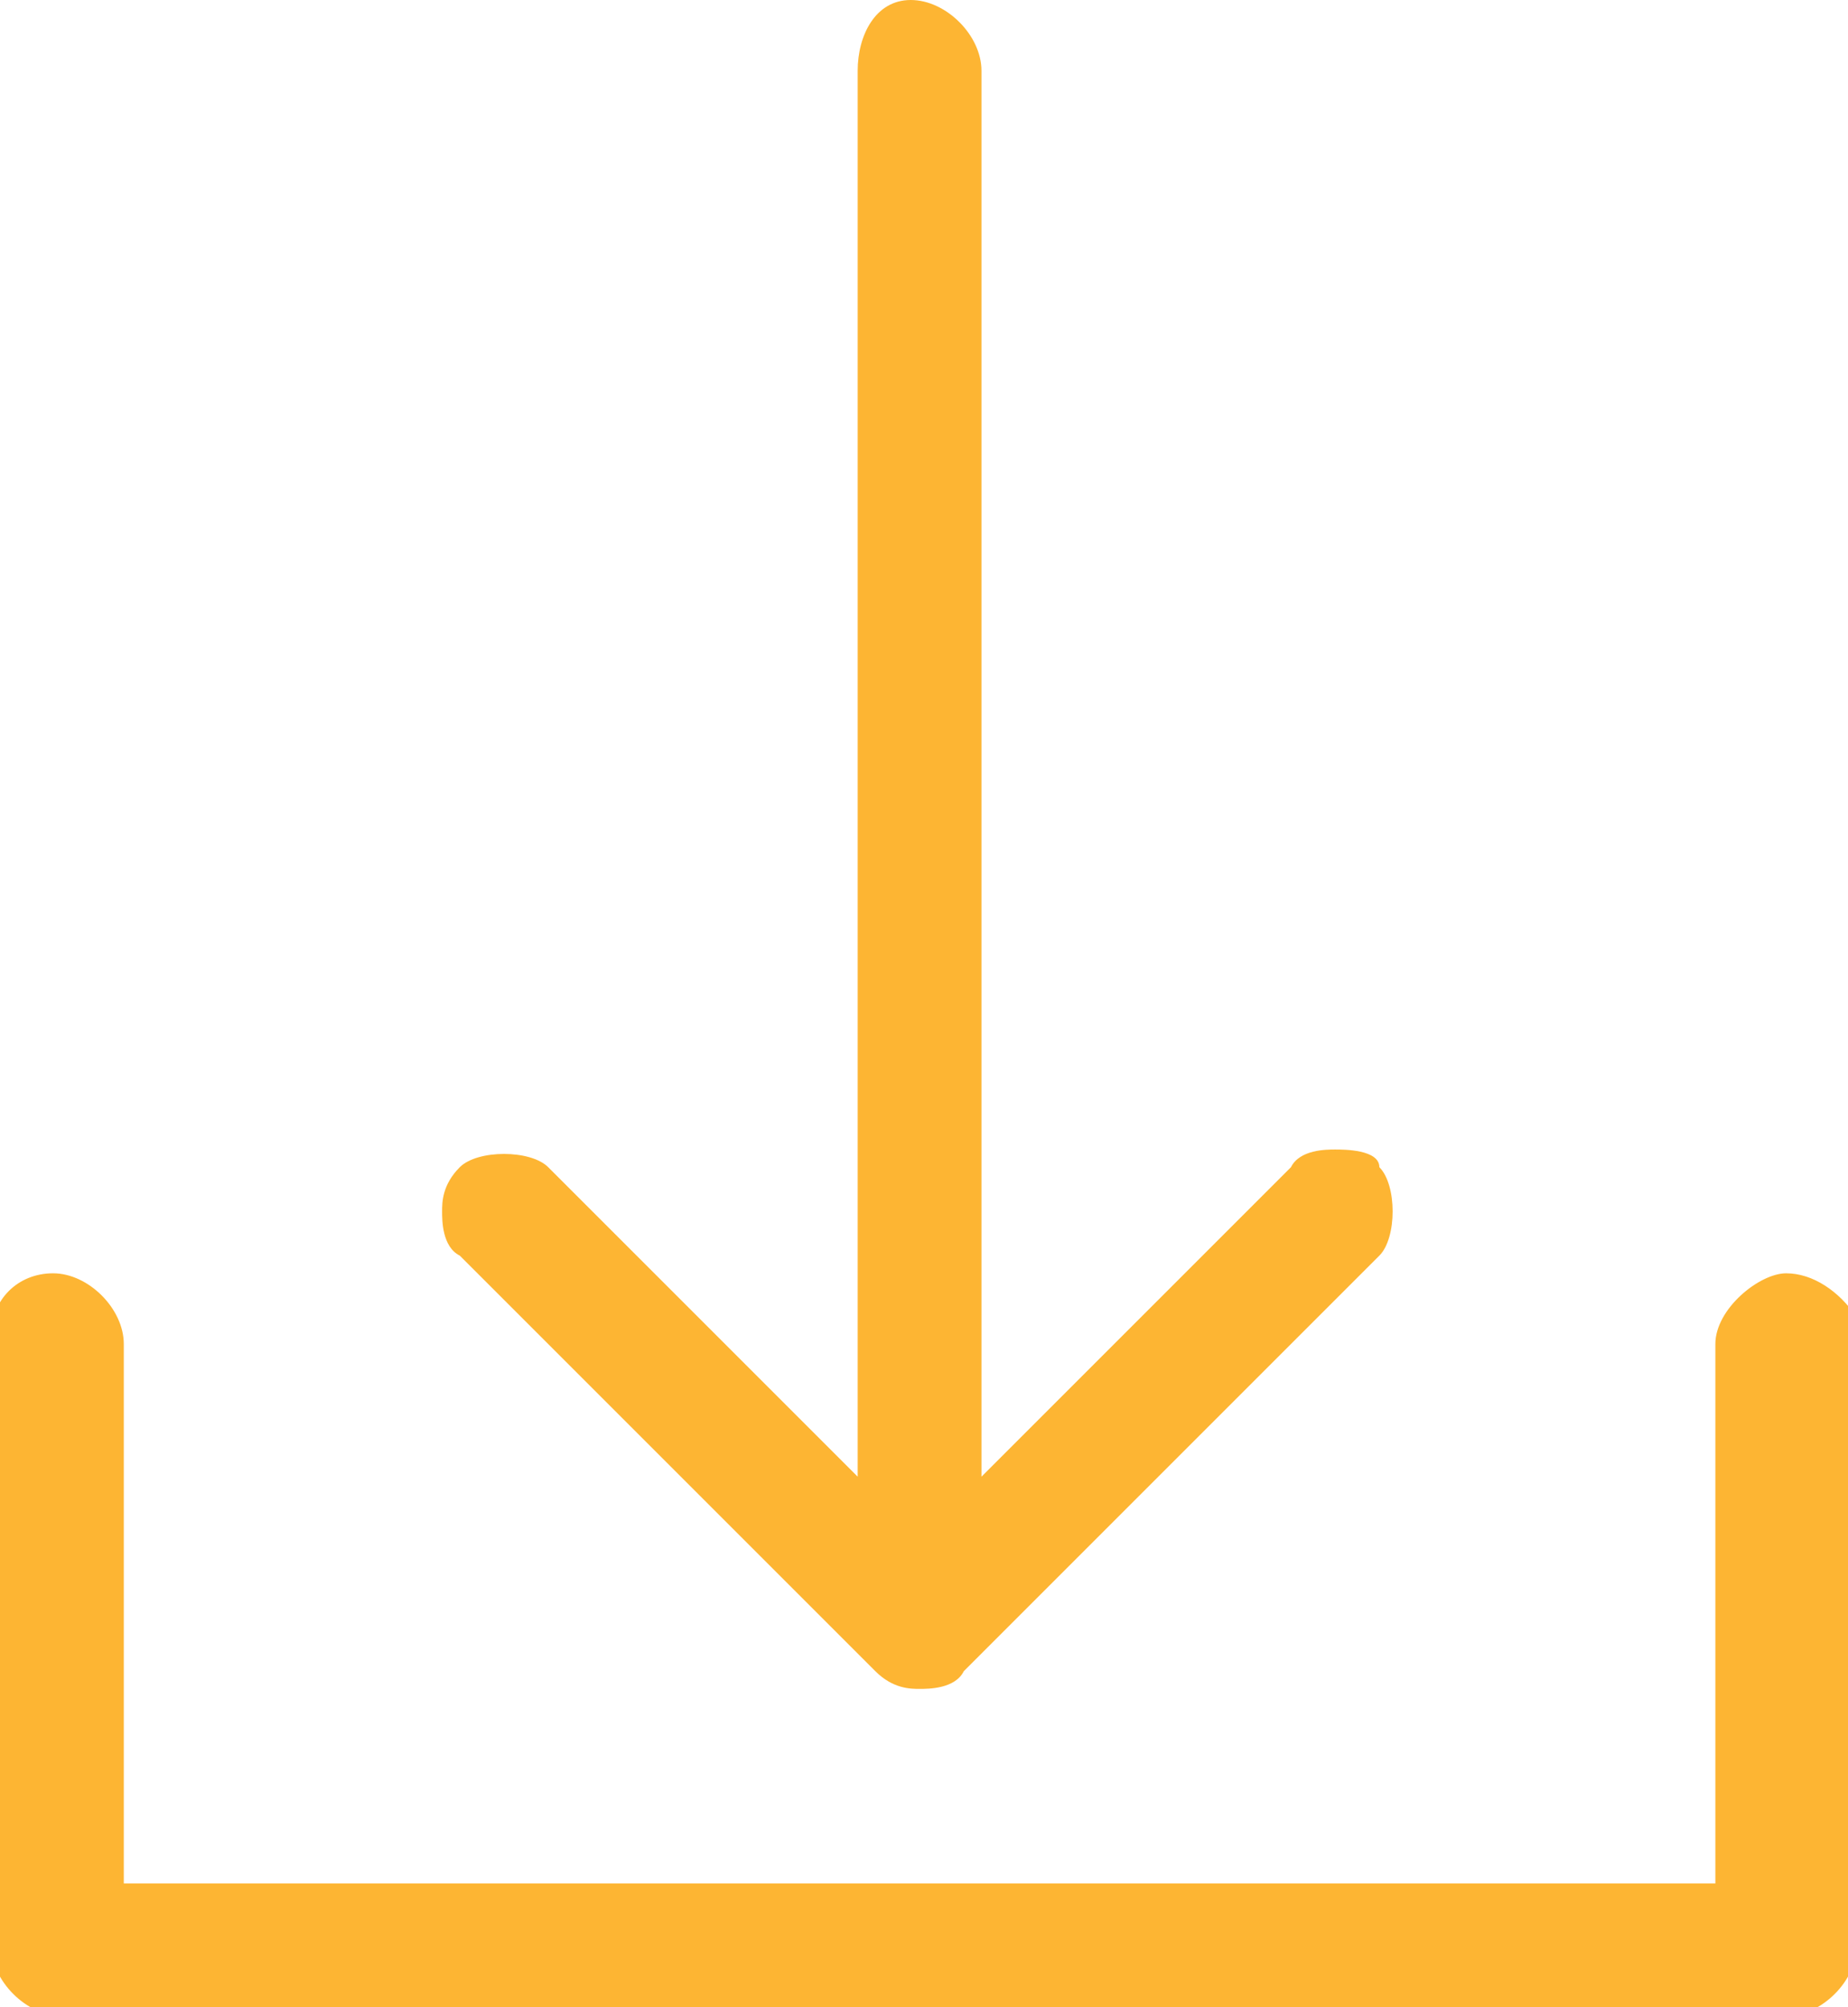 <?xml version="1.0" encoding="UTF-8"?>
<svg xmlns="http://www.w3.org/2000/svg" version="1.1" viewBox="0 0 20.9 22.7">
  <defs>
    <style>
      .cls-1 {
        fill: #fdb533;
      }
    </style>
  </defs>
  <!-- Generator: Adobe Illustrator 28.7.2, SVG Export Plug-In . SVG Version: 1.2.0 Build 154)  -->
  <g>
    <g id="Layer_1">
      <g>
        <path class="cls-1" d="M21,14.9c-.2-.3-.5-.5-.8-.5s-.8.4-.8.8v6.1H1.4v-6.1c0-.4-.4-.8-.8-.8s-.7.3-.7.7v6.9c0,.4.4.8.8.8h19.5c.4,0,.8-.4.8-.8v-7.1Z"/>
        <path class="cls-1" d="M9.9,18.9c.2.2.4.2.5.2h0c.1,0,.4,0,.5-.2l4.7-4.7c.2-.2.2-.8,0-1,0-.2-.4-.2-.5-.2s-.4,0-.5.2l-3.5,3.5V.8c0-.4-.4-.8-.8-.8s-.6.4-.6.8v15.9l-3.5-3.5c-.2-.2-.8-.2-1,0-.2.2-.2.4-.2.5s0,.4.2.5l4.7,4.7Z"/>
      </g>
    </g>
  </g>
</svg>